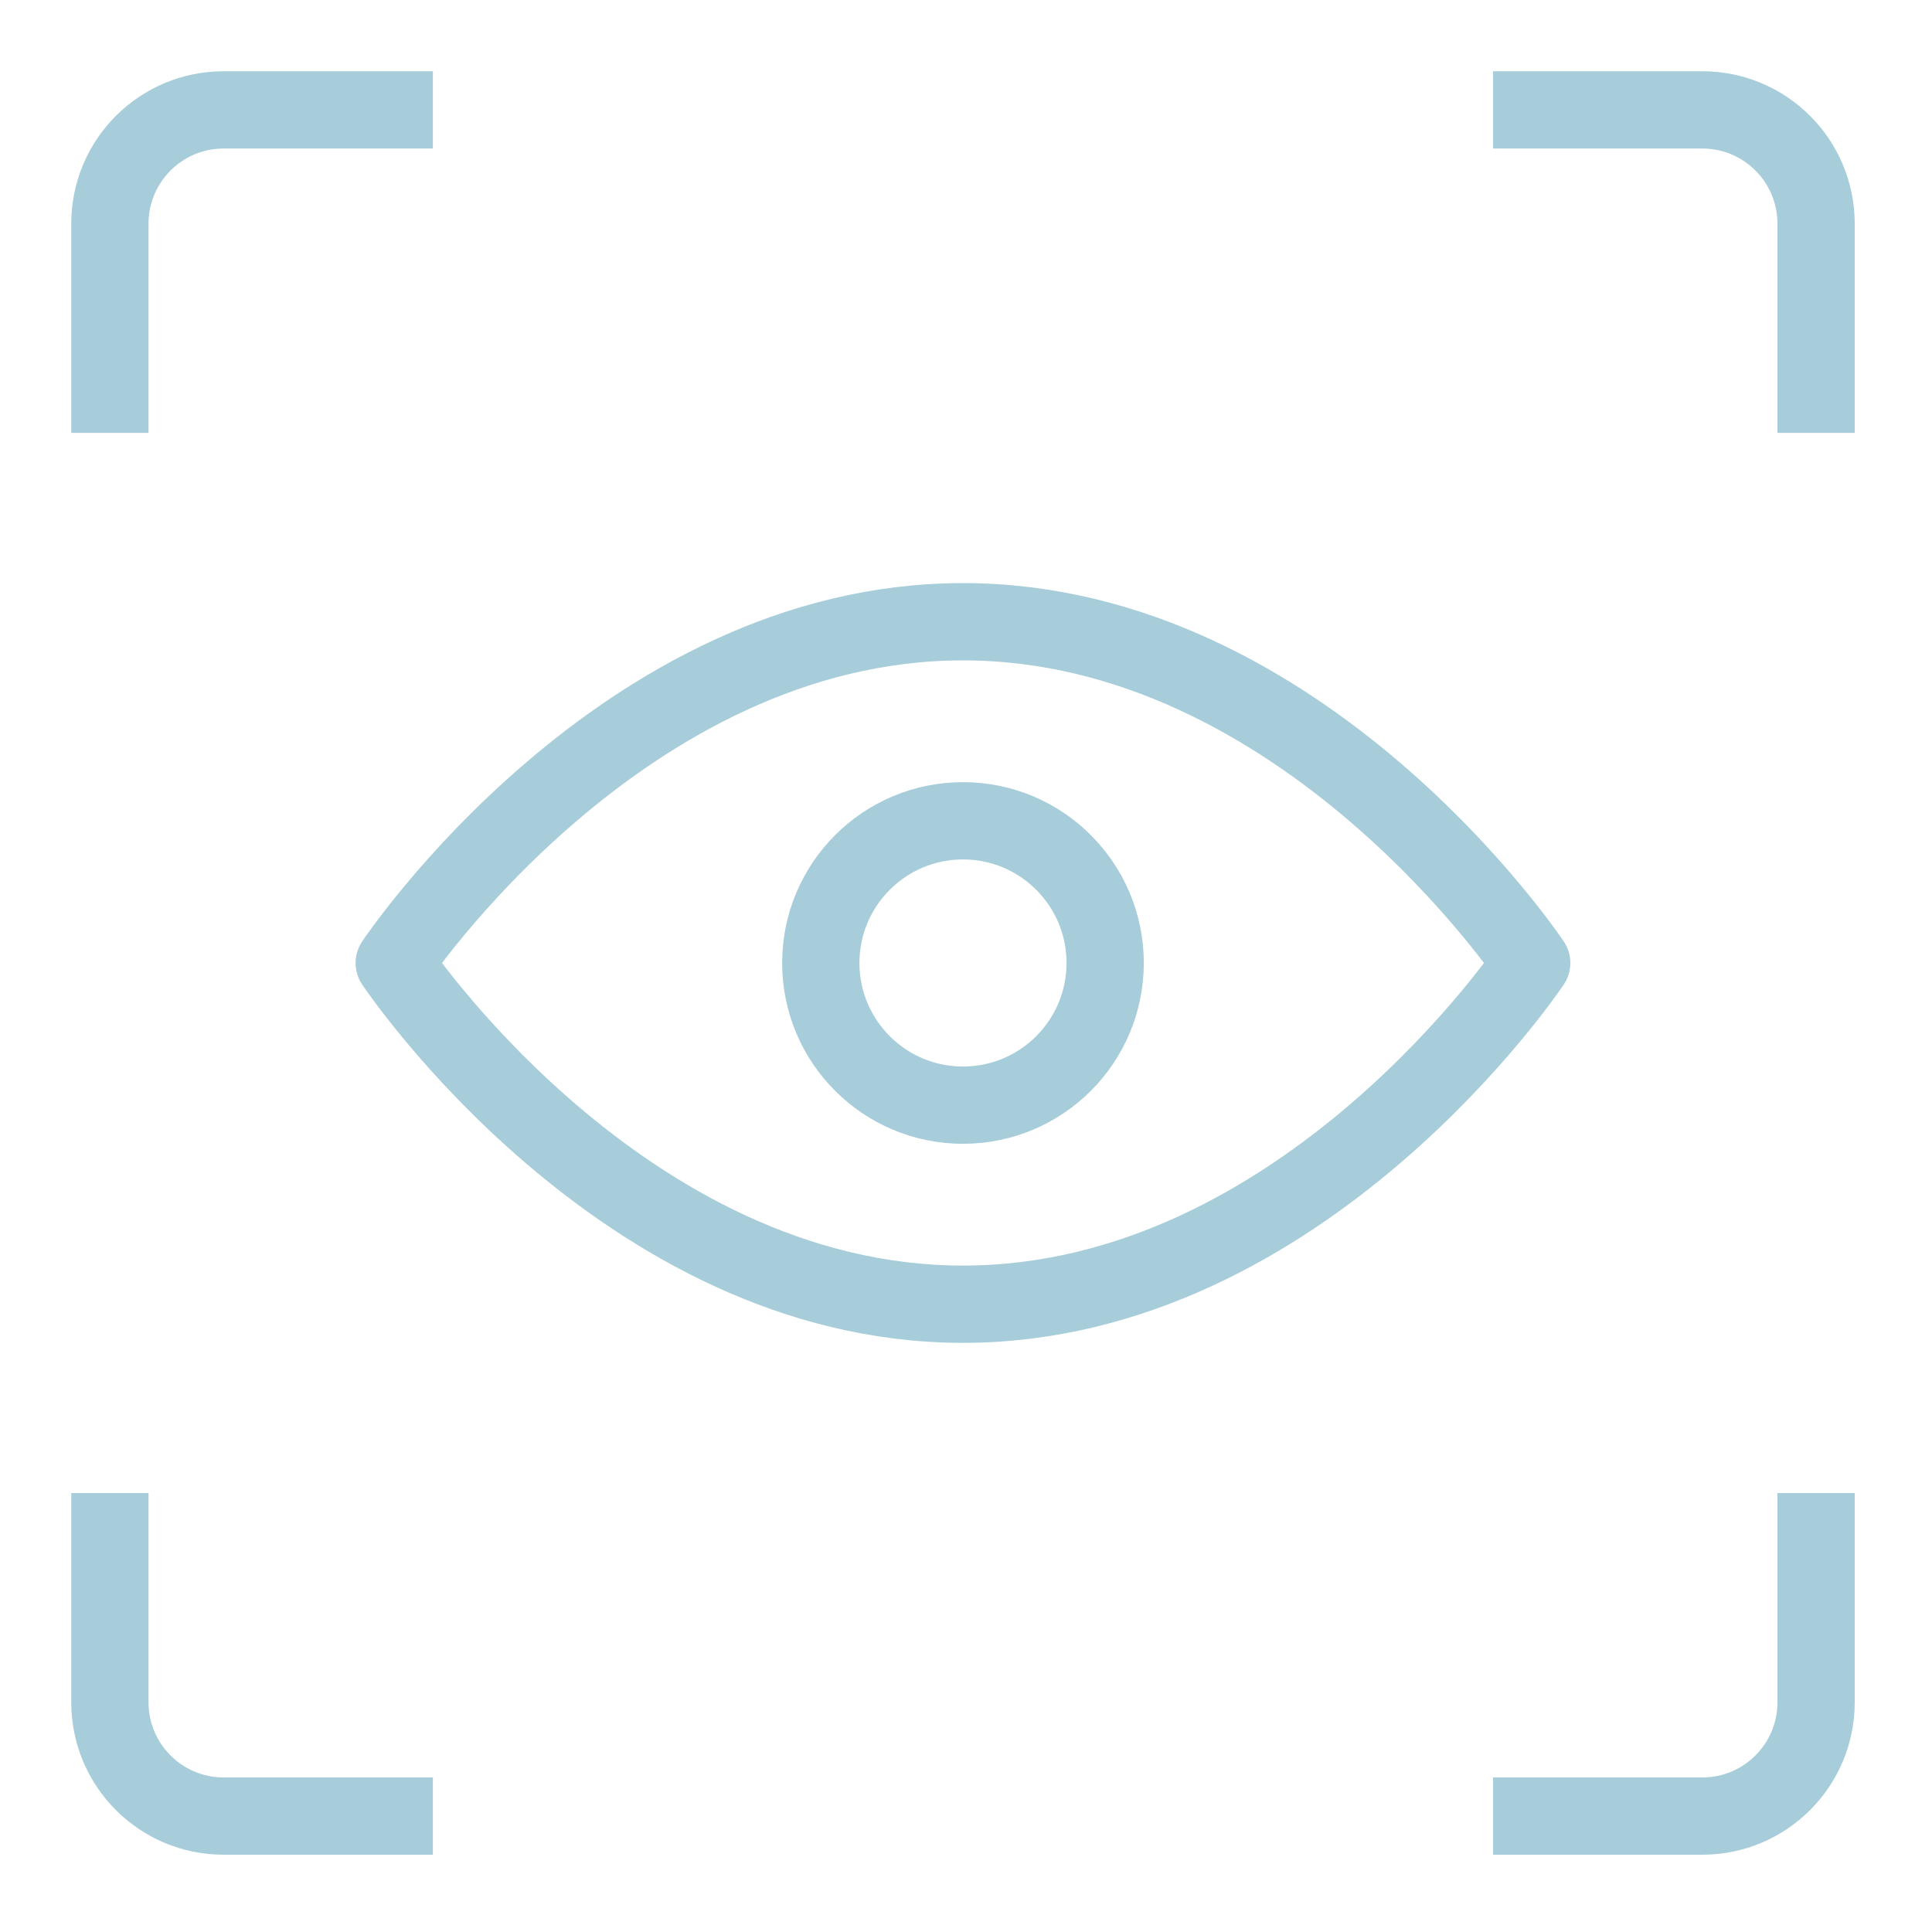 <svg width="100" height="100" viewBox="0 0 100 100" fill="none" xmlns="http://www.w3.org/2000/svg">
<path fill-rule="evenodd" clip-rule="evenodd" d="M20.406 49.844C20.406 49.844 32.181 32.181 49.844 32.181C67.506 32.181 79.281 49.844 79.281 49.844C79.281 49.844 67.506 67.506 49.844 67.506C32.181 67.506 20.406 49.844 20.406 49.844Z" stroke="#A7CDDA" stroke-width="4" stroke-linecap="square" stroke-linejoin="round"/>
<path fill-rule="evenodd" clip-rule="evenodd" d="M42.484 49.844C42.484 45.779 45.779 42.484 49.844 42.484C53.908 42.484 57.203 45.779 57.203 49.844C57.203 53.908 53.908 57.203 49.844 57.203C45.779 57.203 42.484 53.908 42.484 49.844Z" stroke="#A7CDDA" stroke-width="4" stroke-linecap="square" stroke-linejoin="round"/>
<path d="M5.688 20.406V11.575C5.688 8.323 8.323 5.688 11.575 5.688H20.406" stroke="#A7CDDA" stroke-width="4" stroke-linecap="square" stroke-linejoin="round"/>
<path d="M94 20.406V11.575C94 8.323 91.364 5.688 88.112 5.688H79.281" stroke="#A7CDDA" stroke-width="4" stroke-linecap="square" stroke-linejoin="round"/>
<path d="M5.688 79.281V88.112C5.688 91.364 8.323 94 11.575 94H20.406" stroke="#A7CDDA" stroke-width="4" stroke-linecap="square" stroke-linejoin="round"/>
<path d="M94 79.281V88.112C94 91.364 91.364 94 88.112 94H79.281" stroke="#A7CDDA" stroke-width="4" stroke-linecap="square" stroke-linejoin="round"/>
</svg>
